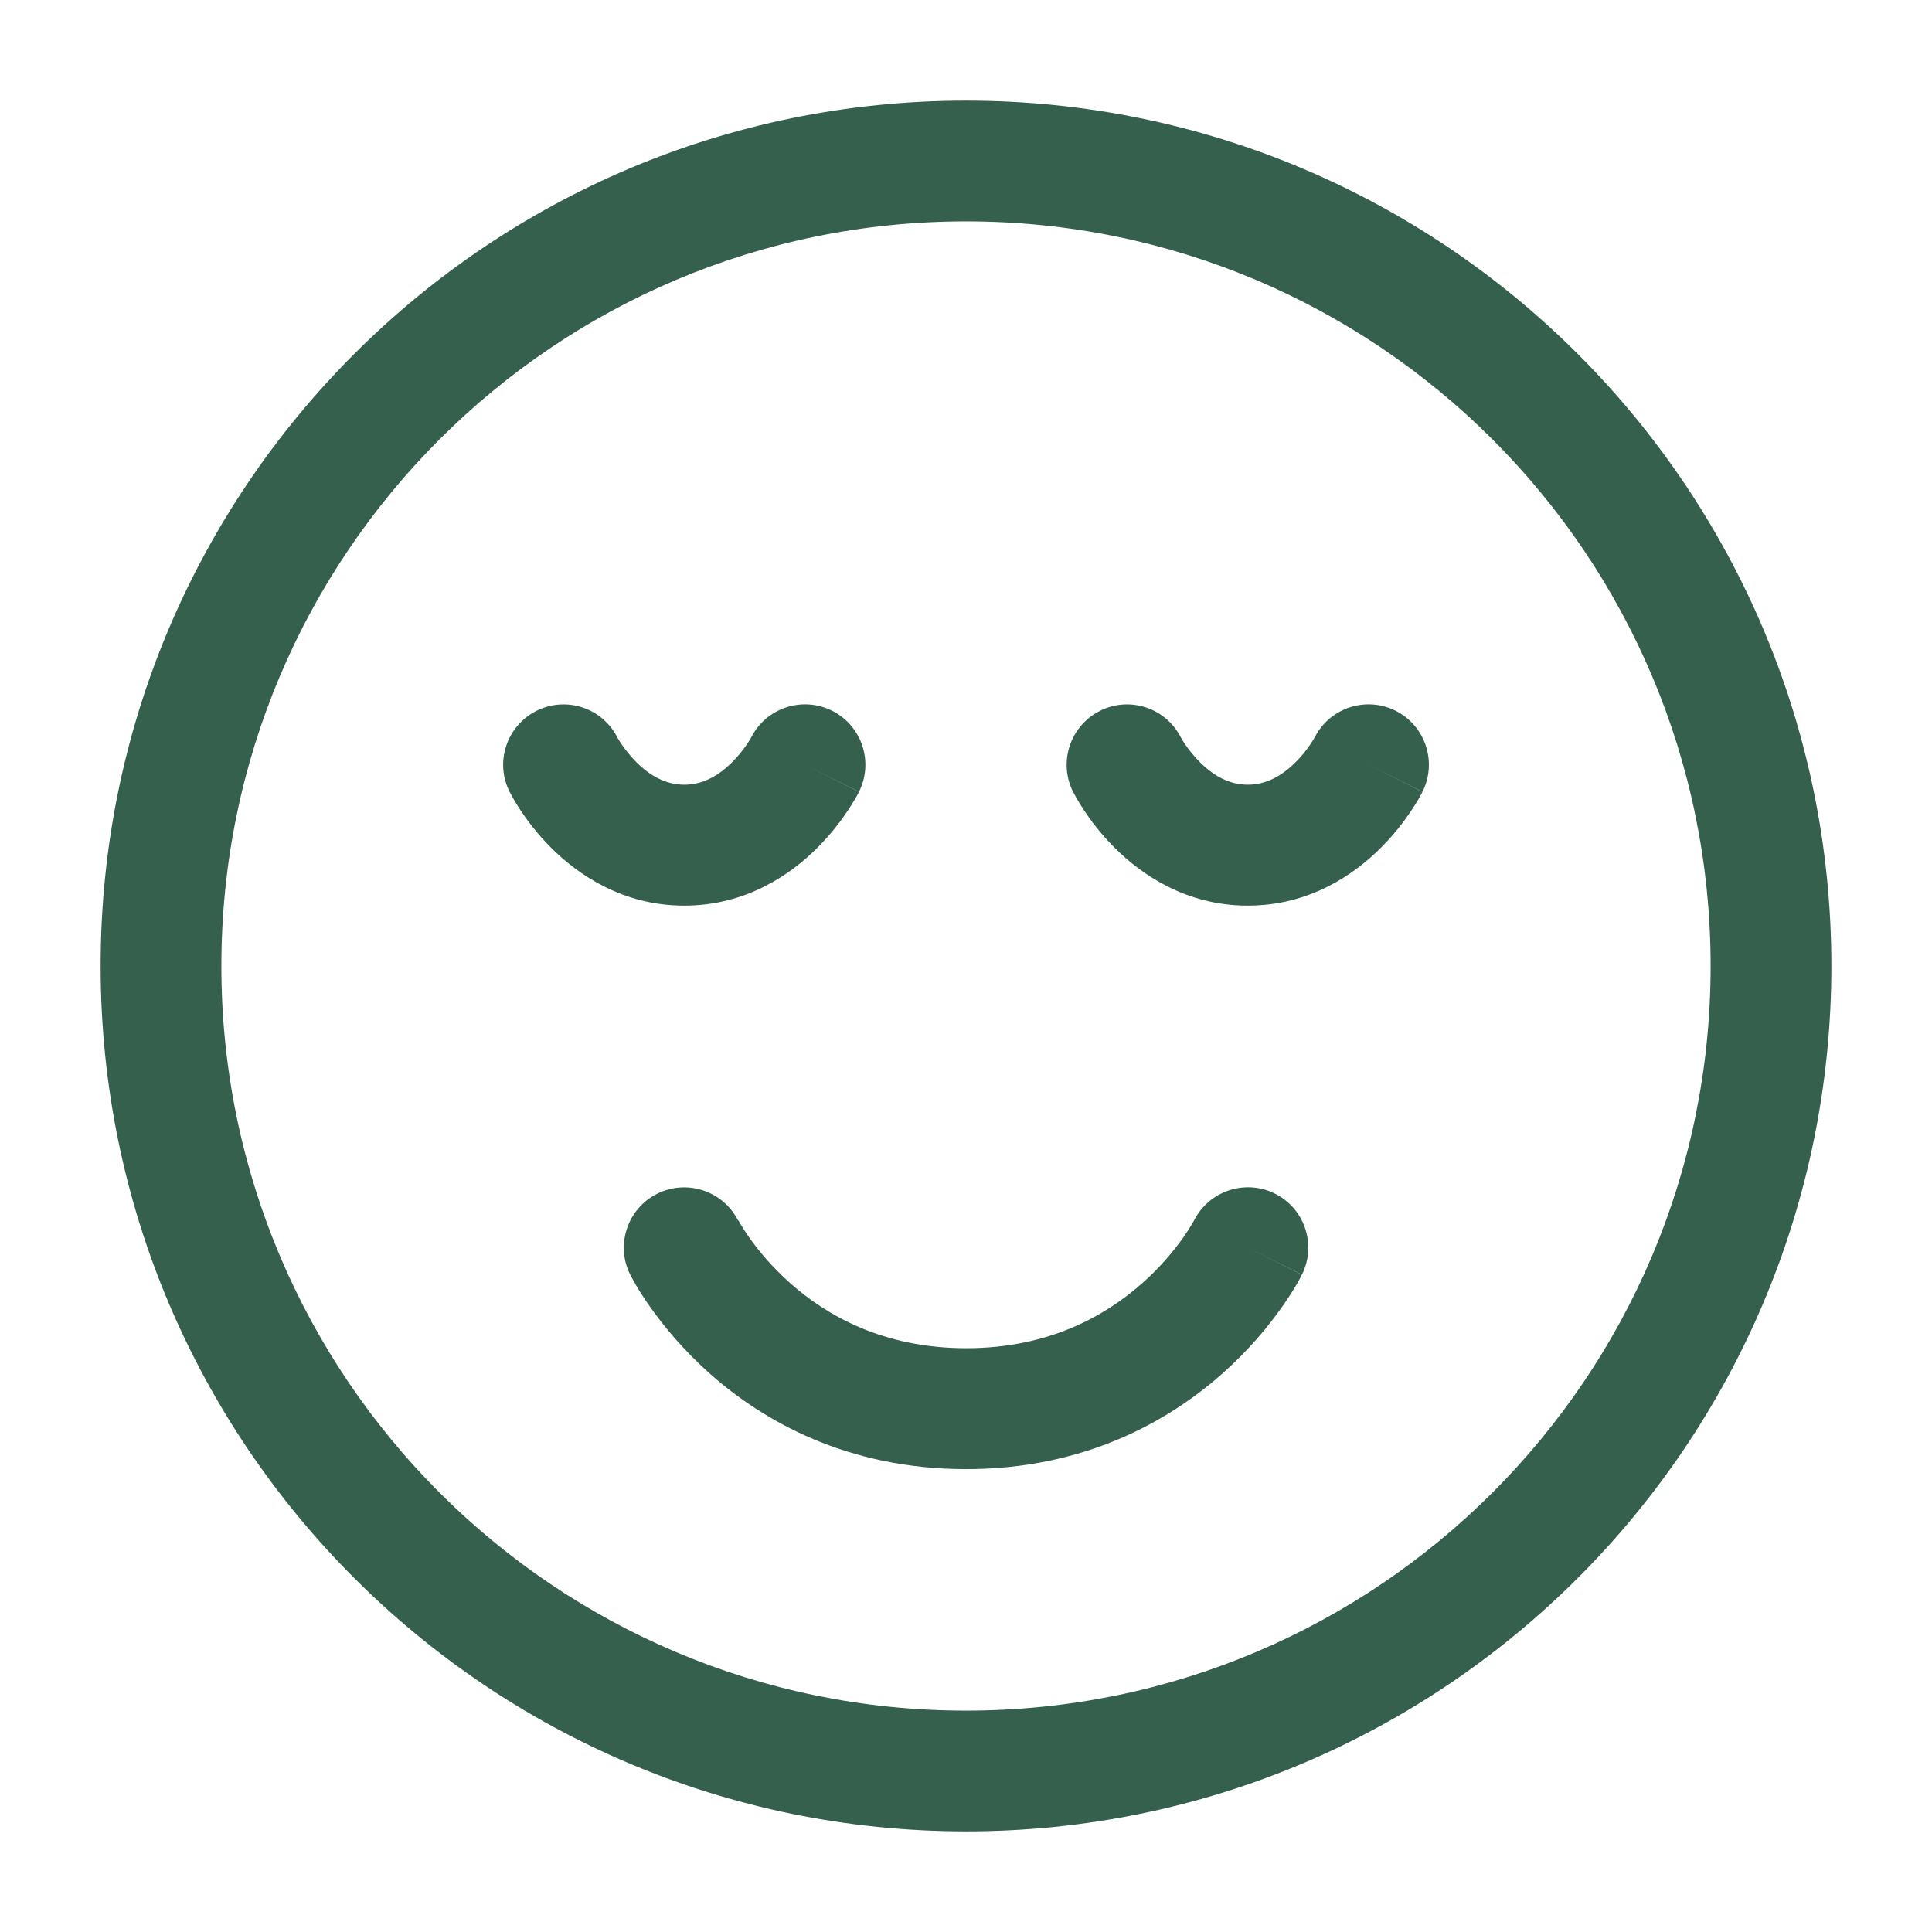 <?xml version="1.0" encoding="UTF-8"?>
<svg xmlns="http://www.w3.org/2000/svg" fill="none" height="20" viewBox="0 0 24 24" width="20">
  <g clip-rule="evenodd" fill="#36604e" fill-rule="evenodd">
    <path d="m1.25 12c0-5.937 4.813-10.75 10.75-10.75 5.937 0 10.75 4.813 10.75 10.75 0 5.937-4.813 10.75-10.75 10.75-5.937 0-10.75-4.813-10.75-10.75zm10.75-9.25c-5.109 0-9.25 4.141-9.25 9.25 0 5.109 4.141 9.25 9.25 9.25 5.109 0 9.25-4.141 9.25-9.25 0-5.109-4.141-9.25-9.25-9.25z"></path>
    <path d="m9.168 15.16c-.187-.367-.635-.515-1.004-.331-.37.185-.521.636-.335 1.006l.671-.335c-.671.335-.671.335-.671.335l.001.001.001.002.002.004.005.01.015.028c.012.022.028.051.049.087.042.071.102.167.182.279.159.224.399.519.731.815.67.596 1.716 1.189 3.186 1.189s2.515-.594 3.186-1.189c.332-.295.572-.59.731-.815.08-.113.14-.208.182-.279.021-.035.037-.065.049-.087l.015-.028.005-.01.002-.004.001-.002c0-0.0.001-.001-.67-.337l.671.335c.185-.37.035-.821-.335-1.006-.369-.184-.817-.036-1.004.331l-.003.005c-.004.007-.011.021-.023.04-.023.038-.06.099-.113.174-.107.151-.273.356-.503.56-.455.404-1.159.81-2.189.81s-1.735-.406-2.189-.81c-.23-.205-.397-.41-.503-.56-.053-.075-.091-.135-.113-.174-.011-.019-.019-.033-.023-.04z"></path>
    <path d="m7.668 9.159c-.187-.366-.635-.514-1.003-.329-.37.185-.521.636-.335 1.006l.671-.335c-.671.335-.671.335-.671.335l.001.001.001.001.001.003.003.006.009.017c.007.013.017.031.028.051.023.041.056.094.097.157.083.124.207.29.375.458.332.332.886.72 1.655.72s1.324-.388 1.655-.72c.168-.168.292-.334.375-.458.042-.063.074-.117.098-.157.012-.02.021-.037.028-.051l.009-.017.003-.006.001-.003.001-.001c0-0.0.001-.001-.67-.337l.671.335c.185-.37.035-.821-.335-1.006-.368-.184-.816-.037-1.003.329l-.007.012c-.008.014-.022.038-.043.069-.042.063-.105.147-.188.229-.168.168-.364.28-.595.28s-.426-.112-.595-.28c-.082-.082-.145-.166-.188-.229-.021-.031-.035-.055-.043-.069z"></path>
    <path d="m14.668 9.159c-.187-.366-.635-.514-1.003-.329-.37.185-.521.636-.335 1.006l.671-.335c-.671.335-.671.335-.671.335l.001.001.001.001.001.003.003.006.009.017c.007.013.017.031.028.051.023.041.056.094.097.157.083.124.207.29.375.458.332.332.886.72 1.655.72.769 0 1.324-.388 1.655-.72.168-.168.292-.334.375-.458.042-.063.074-.117.098-.157.012-.02.021-.037.028-.051l.009-.017.003-.006.001-.003.001-.001c0-0.0.001-.001-.67-.337l.671.335c.185-.37.035-.821-.335-1.006-.368-.184-.816-.037-1.003.329l-.007.012c-.008.014-.022.038-.043.069-.042.063-.105.147-.188.229-.168.168-.364.28-.595.28-.231 0-.426-.112-.595-.28-.082-.082-.145-.166-.188-.229-.021-.031-.035-.055-.043-.069z"></path>
  </g>
</svg>

